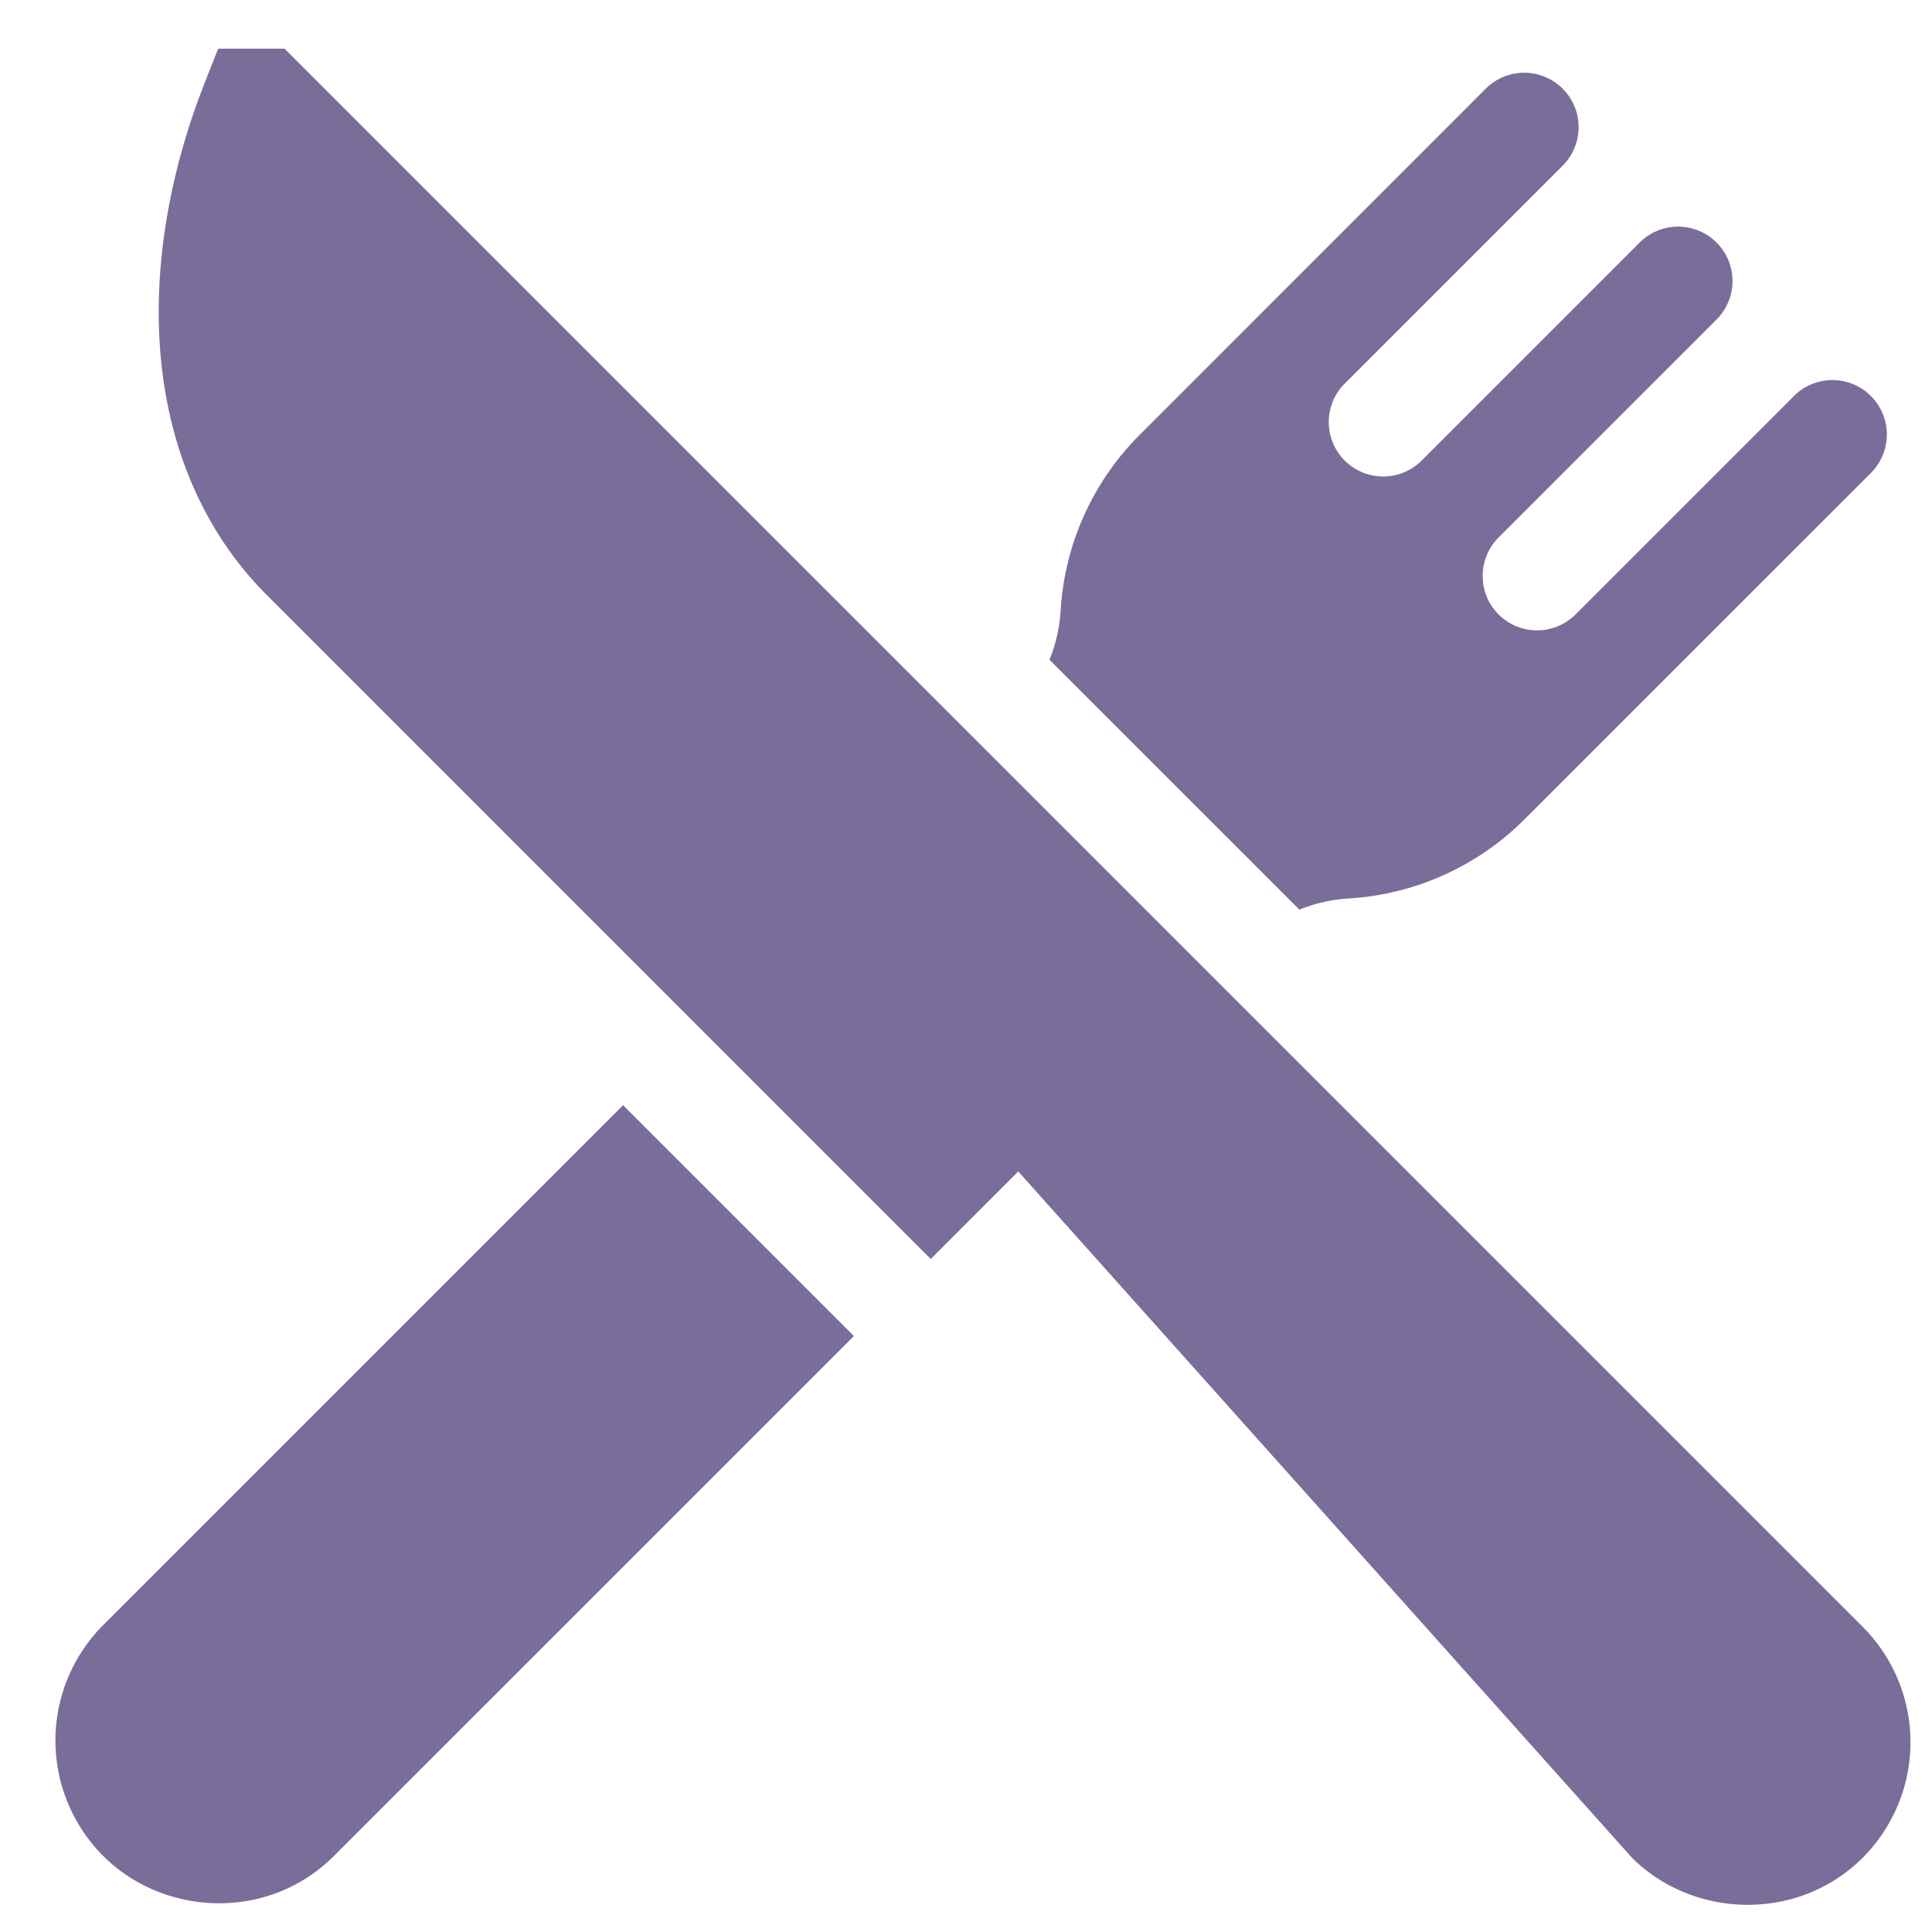 <svg id="Component_15_1" data-name="Component 15 – 1" xmlns="http://www.w3.org/2000/svg" width="485" height="485" viewBox="0 0 485 485">
  <g id="Group_26954" data-name="Group 26954" transform="translate(-835.863 -3175.576)">
    <path id="Path_14186" data-name="Path 14186" d="M579.759,752.768l-182.7-182.7L183.579,356.6H166.908l-3.411,8.656c-8.982,22.84-12.834,46.206-11.1,67.567,1.962,24.346,11.214,45.424,26.748,60.958L345.789,660.429l21.973-21.987L521.814,810.714c15.336,15.322,41.714,16.231,57.945,0a41.021,41.021,0,0,0,0-57.945" transform="translate(723.719 2831.203)" fill="#7a6d9a"/>
    <path id="Path_14187" data-name="Path 14187" d="M292.664,375.264,162.148,505.779a41,41,0,0,0,0,57.931c15.179,15.18,41.43,16.516,57.945,0l130.515-130.5Z" transform="translate(699.613 3077.763)" fill="#7a6d9a"/>
    <path id="Path_14188" data-name="Path 14188" d="M354.551,438.281,299.832,493a13.658,13.658,0,1,1-19.315-19.315l54.719-54.719a13.658,13.658,0,0,0-19.315-19.315L261.2,454.37a13.658,13.658,0,1,1-19.315-19.315l54.719-54.719a13.658,13.658,0,0,0-19.315-19.315l-86.9,86.925a68.069,68.069,0,0,0-19.869,44.16,39.4,39.4,0,0,1-2.8,12.336l62.735,62.721a39.315,39.315,0,0,1,12.322-2.8,68.158,68.158,0,0,0,44.173-19.855L373.866,457.6a13.658,13.658,0,1,0-19.315-19.315" transform="translate(931.602 2836.761)" fill="#7a6d9a"/>
  </g>
  <rect id="Rectangle_14201" data-name="Rectangle 14201" width="485" height="485" fill="none"/>
</svg>
